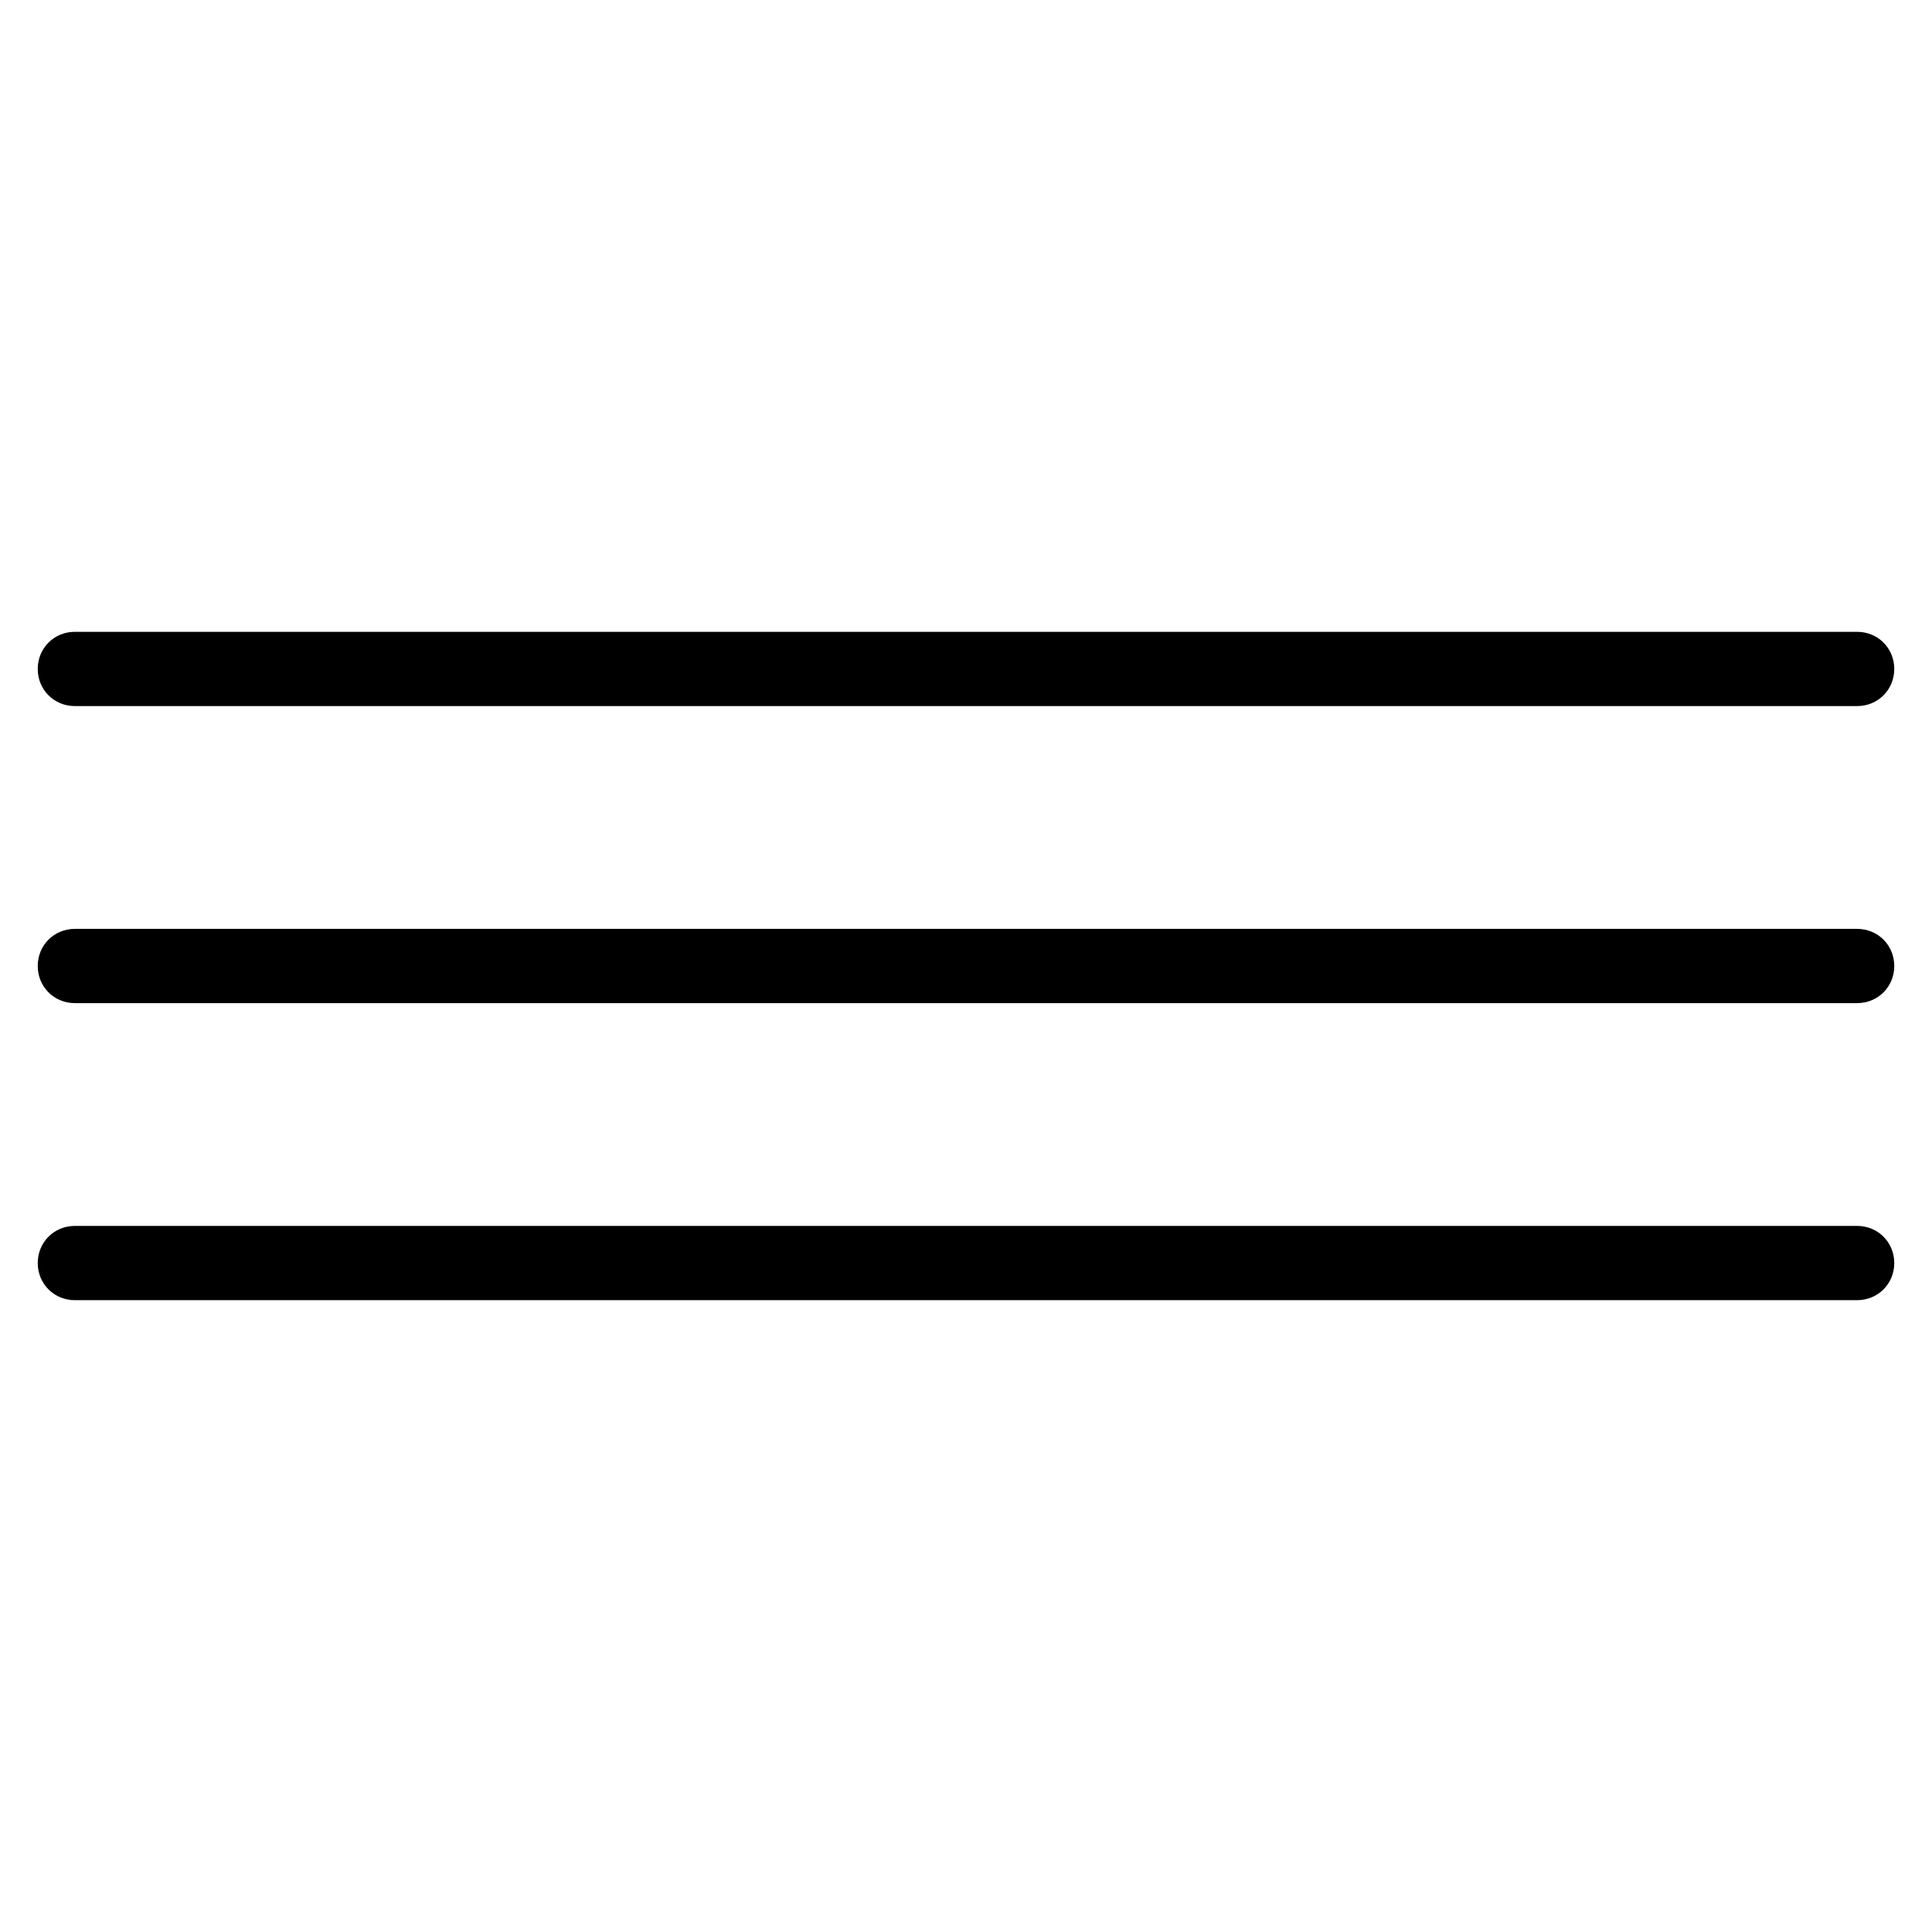 <?xml version="1.0" encoding="UTF-8"?>
<!-- Uploaded to: SVG Repo, www.svgrepo.com, Generator: SVG Repo Mixer Tools -->
<svg fill="#000000" width="800px" height="800px" version="1.1" viewBox="144 144 512 512" xmlns="http://www.w3.org/2000/svg">
 <g>
  <path d="m636.16 390.16h-472.32c-5.512 0-9.84 4.328-9.84 9.84s4.328 9.84 9.84 9.84h472.32c5.512 0 9.84-4.328 9.84-9.84 0.004-5.512-4.328-9.84-9.836-9.84z"/>
  <path d="m636.16 311.44h-472.32c-5.512 0-9.84 4.328-9.84 9.84 0 5.512 4.328 9.84 9.84 9.84h472.32c5.512 0 9.84-4.328 9.84-9.84 0.004-5.508-4.328-9.84-9.836-9.84z"/>
  <path d="m636.16 468.88h-472.32c-5.512 0-9.84 4.328-9.84 9.84s4.328 9.84 9.84 9.84h472.32c5.512 0 9.84-4.328 9.84-9.84 0.004-5.512-4.328-9.84-9.836-9.84z"/>
 </g>
</svg>